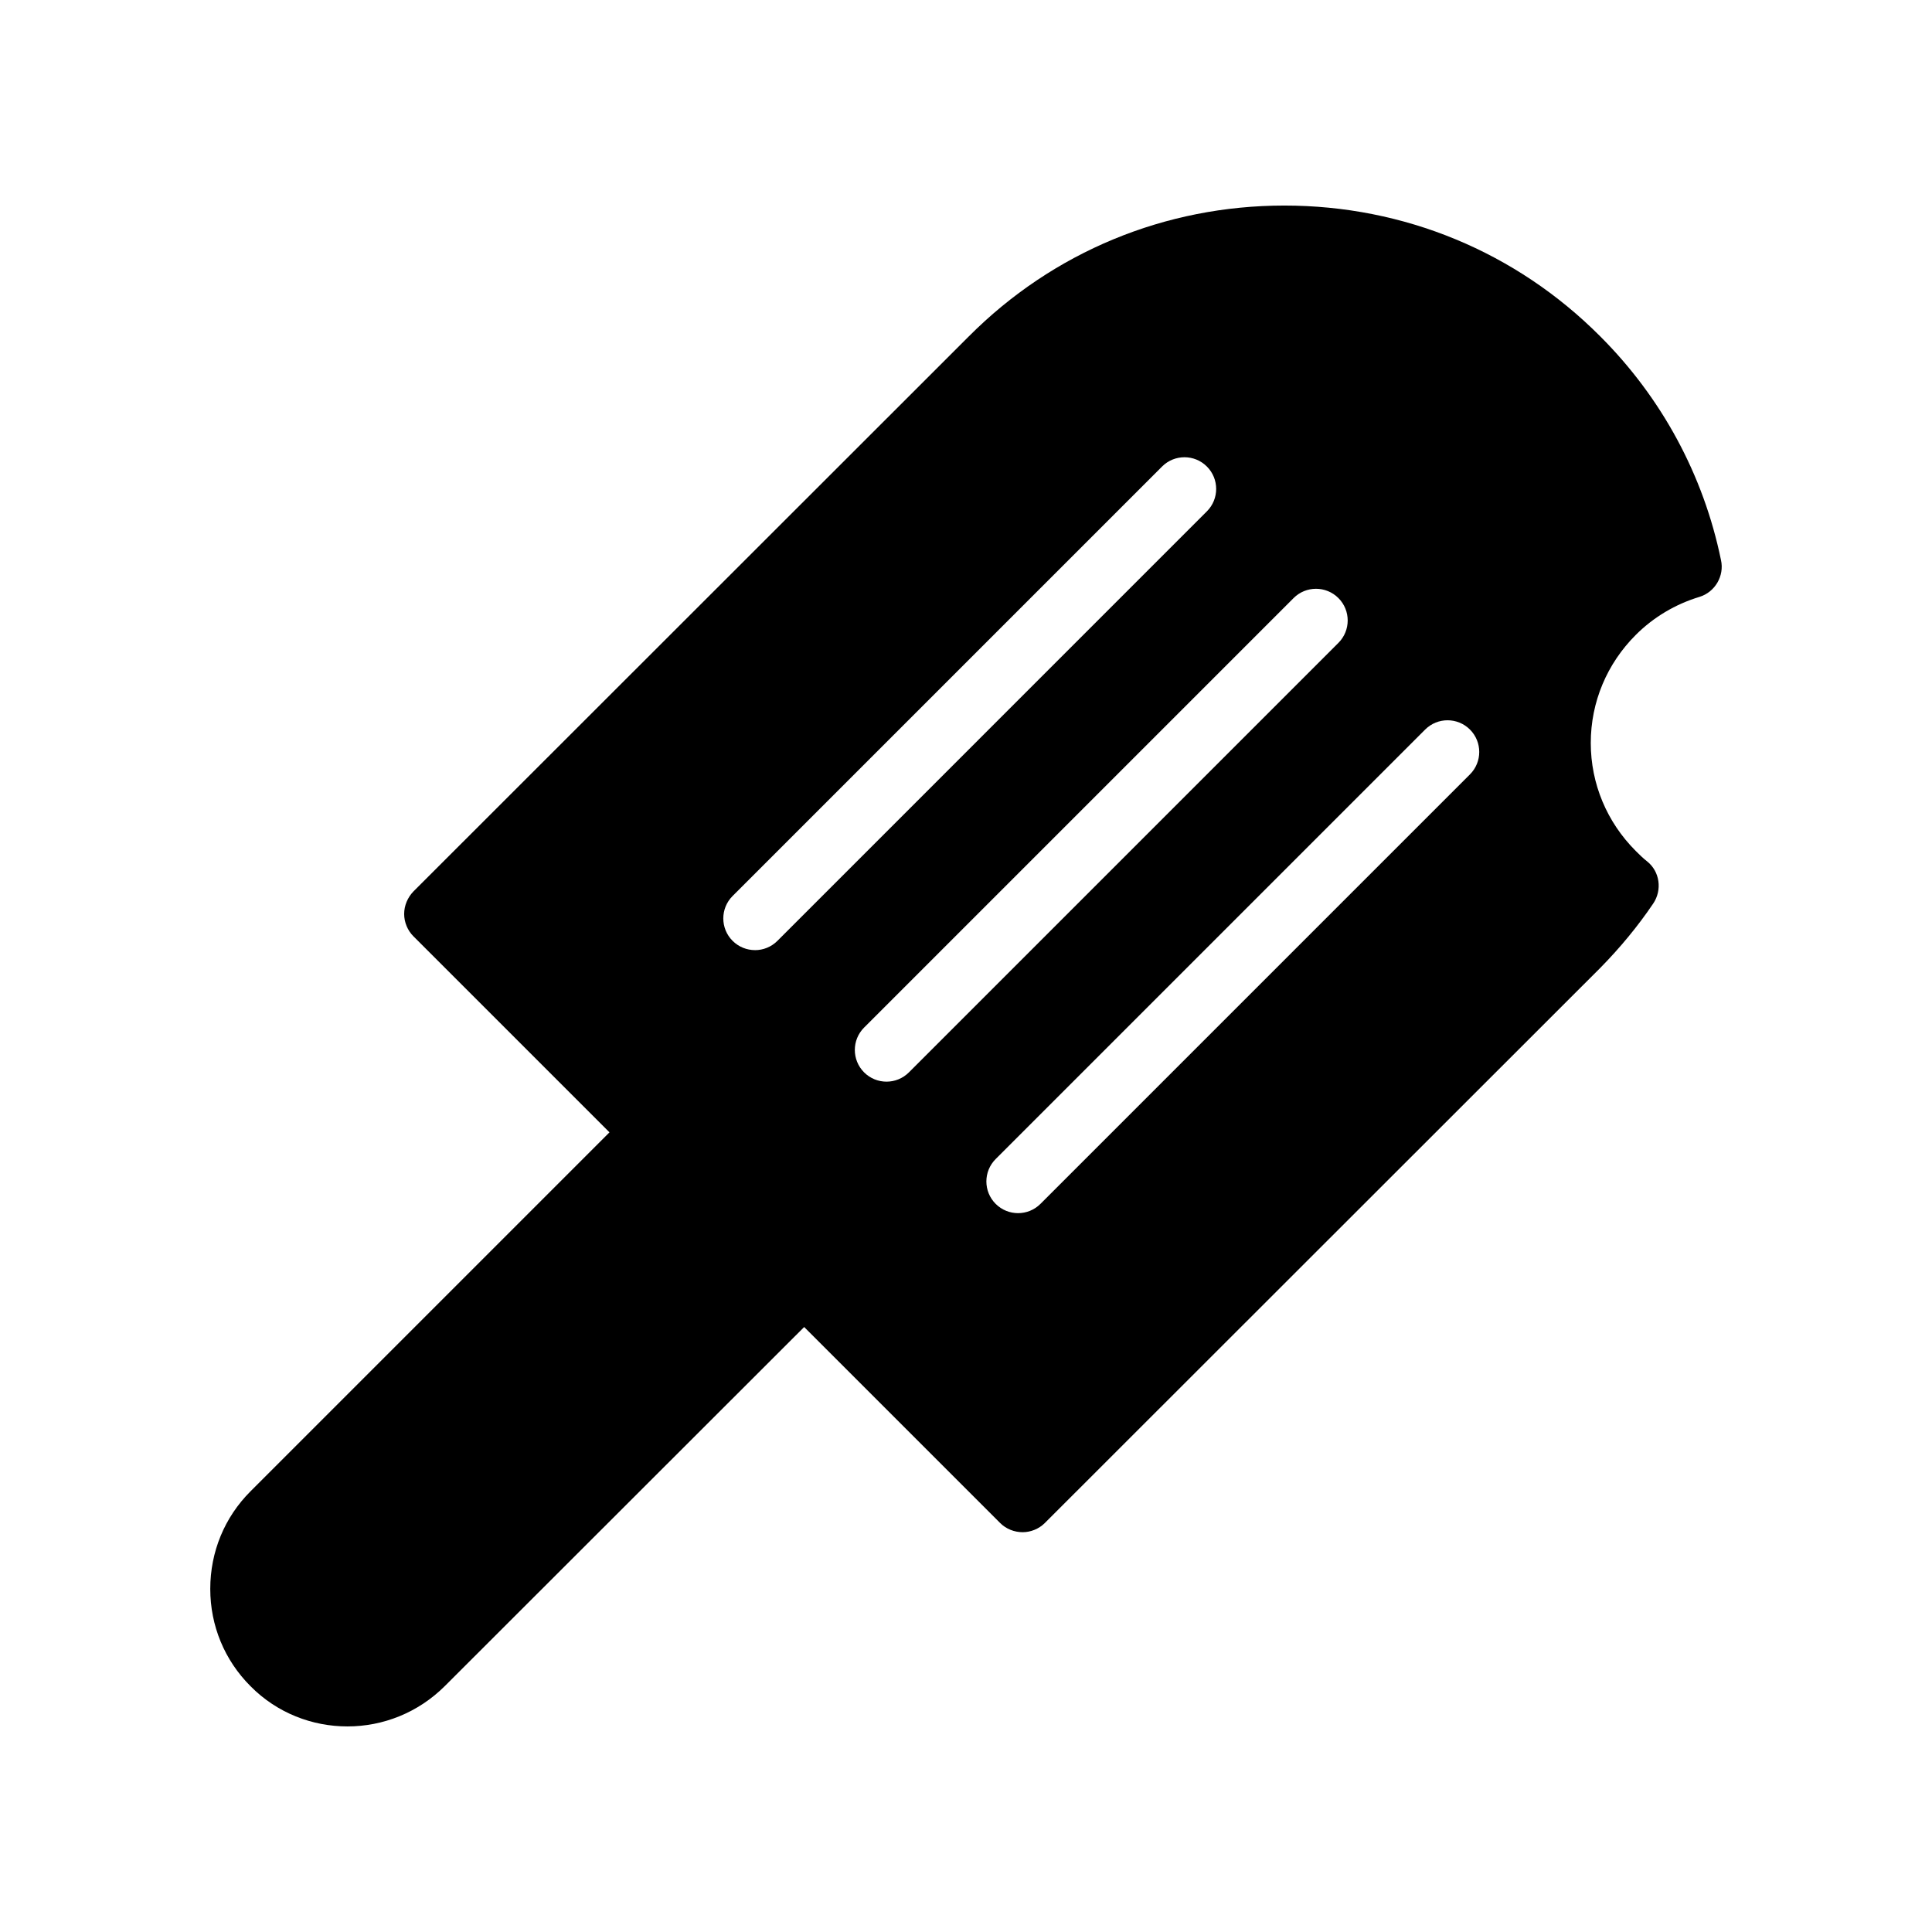 <?xml version="1.0" encoding="UTF-8"?>
<!-- Uploaded to: ICON Repo, www.iconrepo.com, Generator: ICON Repo Mixer Tools -->
<svg fill="#000000" width="800px" height="800px" version="1.1" viewBox="144 144 512 512" xmlns="http://www.w3.org/2000/svg">
 <g>
  <path d="m600.08 292.43c-4.617-22.504-15.703-42.992-31.992-59.281-22.336-22.418-52.059-34.676-83.715-34.676-31.57 0-61.297 12.258-83.633 34.68l-147.2 147.11c-1.512 1.594-2.434 3.695-2.434 5.961 0 2.184 0.922 4.367 2.434 5.879l155.51 155.51c1.594 1.594 3.777 2.434 5.961 2.434 2.098 0 4.281-0.84 5.879-2.434l147.2-147.11c5.289-5.375 9.992-11.082 14.023-17.047 2.434-3.609 1.762-8.48-1.594-11.168-1.09-0.84-2.098-1.848-3.023-2.769-7.641-7.637-11.926-17.801-11.926-28.629 0-10.832 4.281-20.992 11.926-28.633 4.703-4.703 10.496-8.145 16.879-10.078 4.113-1.258 6.633-5.543 5.707-9.742zm-256 103.36c-2.148 0-4.297-0.82-5.938-2.461-3.281-3.281-3.281-8.594 0-11.875l113.82-113.82c3.281-3.281 8.594-3.281 11.875 0s3.281 8.594 0 11.875l-113.82 113.83c-1.641 1.641-3.789 2.457-5.938 2.457zm34.855 34.859c-2.148 0-4.297-0.82-5.938-2.461-3.281-3.281-3.281-8.594 0-11.875l113.82-113.82c3.281-3.281 8.594-3.281 11.875 0s3.281 8.594 0 11.875l-113.82 113.82c-1.641 1.641-3.789 2.461-5.938 2.461zm154.62-81.434-113.82 113.82c-1.641 1.641-3.789 2.461-5.938 2.461-2.148 0-4.297-0.82-5.938-2.461-3.281-3.281-3.281-8.594 0-11.875l113.82-113.82c3.281-3.281 8.594-3.281 11.875 0 3.277 3.281 3.277 8.594 0 11.875z"/>
  <path d="m374.44 478.36-112.5 112.41c-7.137 7.137-16.457 10.75-25.859 10.75-9.32 0-18.641-3.527-25.695-10.664-6.887-6.887-10.664-16.039-10.664-25.777 0-9.824 3.777-18.977 10.664-25.863l112.5-112.5z"/>
 </g>
</svg>